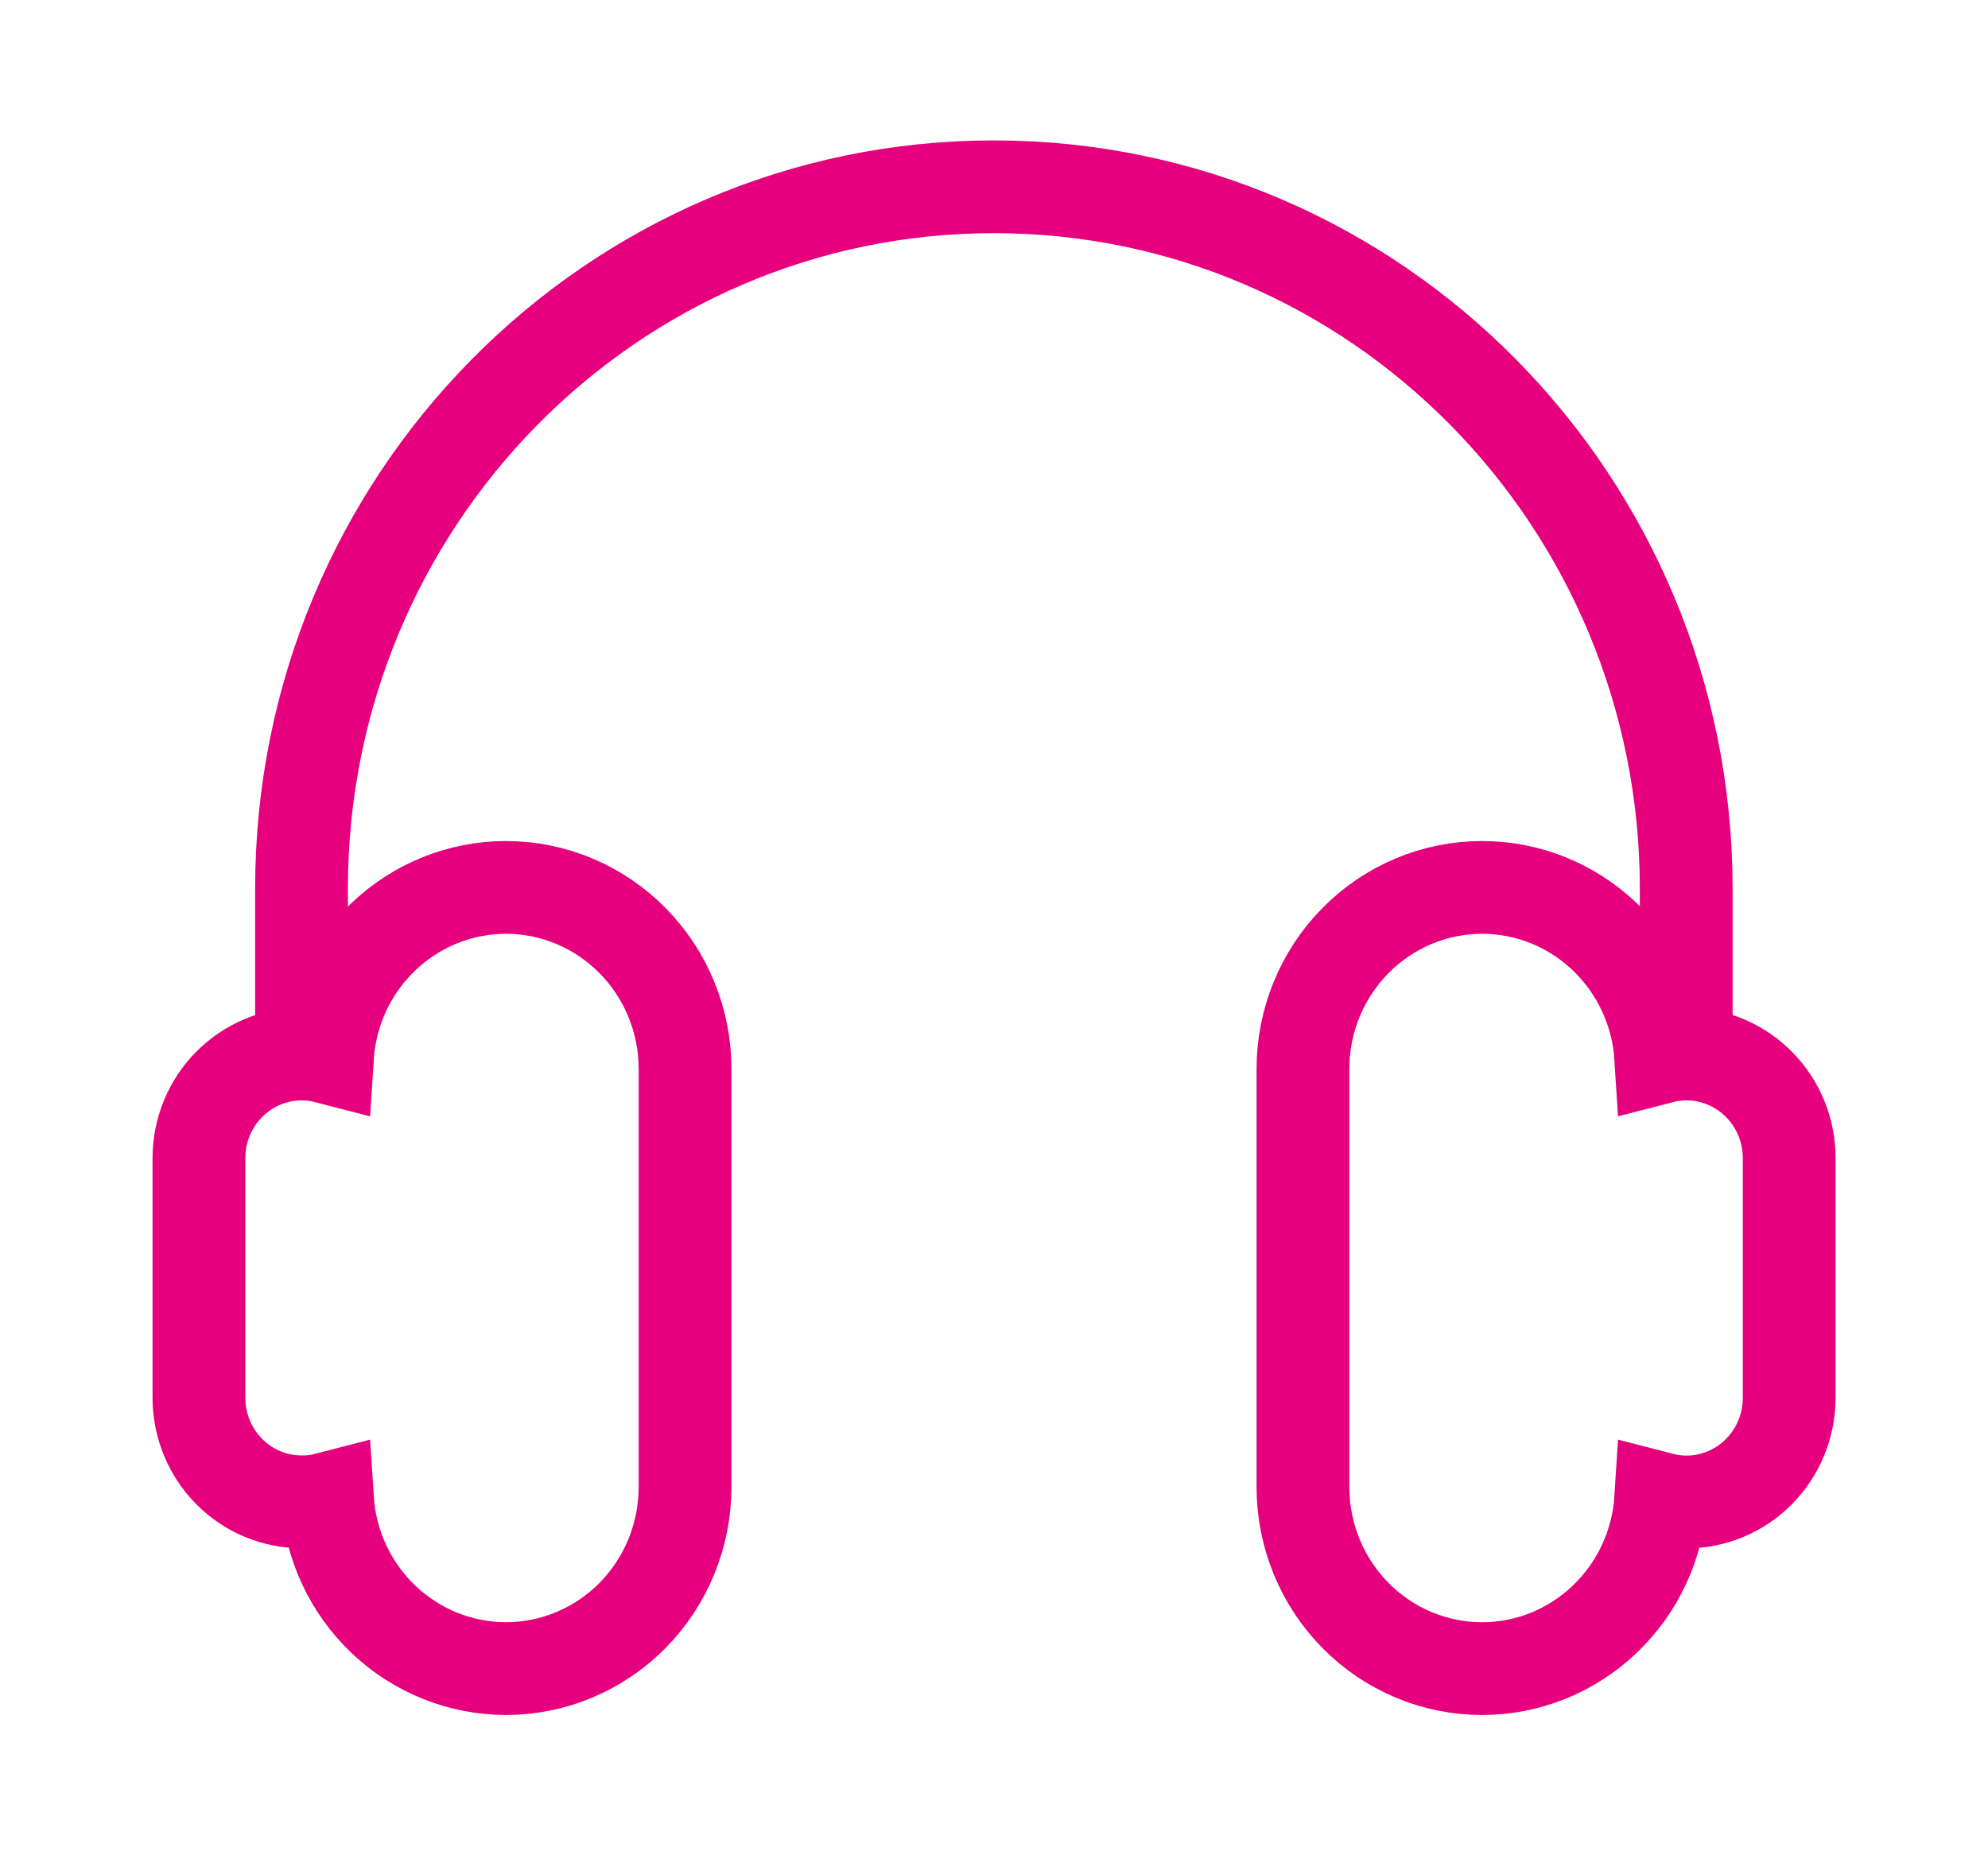 <svg width="30" height="28" viewBox="0 0 30 28" fill="none" xmlns="http://www.w3.org/2000/svg">
<path d="M4.55 15.907V13.414C4.55 7.561 9.229 2.819 14.998 2.819C20.769 2.819 25.446 7.564 25.446 13.416V15.908" stroke="#E6007D" stroke-width="1.4" stroke-miterlimit="10"/>
<path d="M7.635 13.393C6.949 13.393 6.288 13.659 5.788 14.135C5.287 14.611 4.984 15.263 4.94 15.957C4.813 15.924 4.683 15.907 4.552 15.907V15.907C4.141 15.907 3.747 16.073 3.456 16.368C3.165 16.663 3.002 17.062 3.002 17.479V21.095C3.002 21.512 3.165 21.911 3.456 22.206C3.747 22.501 4.141 22.666 4.552 22.666V22.666C4.683 22.667 4.813 22.651 4.94 22.618C4.984 23.313 5.287 23.965 5.788 24.441C6.289 24.917 6.95 25.182 7.637 25.183V25.183C8.353 25.182 9.04 24.893 9.547 24.379C10.053 23.865 10.338 23.168 10.338 22.442V16.134C10.338 15.407 10.053 14.71 9.546 14.196C9.039 13.682 8.352 13.393 7.635 13.393V13.393Z" stroke="#E6007D" stroke-width="1.4" stroke-miterlimit="10"/>
<path d="M25.45 15.907C25.319 15.907 25.189 15.924 25.062 15.957C25.018 15.262 24.714 14.611 24.213 14.134C23.713 13.658 23.052 13.393 22.365 13.393V13.393C21.648 13.393 20.961 13.682 20.454 14.196C19.947 14.71 19.662 15.407 19.662 16.134V22.442C19.662 23.169 19.947 23.866 20.454 24.38C20.961 24.894 21.648 25.183 22.365 25.183C23.052 25.183 23.713 24.917 24.213 24.441C24.714 23.965 25.018 23.313 25.062 22.618C25.189 22.651 25.319 22.668 25.45 22.668C25.653 22.668 25.855 22.627 26.043 22.548C26.231 22.469 26.402 22.353 26.546 22.207C26.69 22.061 26.805 21.887 26.882 21.697C26.96 21.506 27 21.301 27 21.095V17.479C27 17.062 26.837 16.663 26.546 16.368C26.255 16.073 25.861 15.907 25.45 15.907Z" stroke="#E6007D" stroke-width="1.4" stroke-miterlimit="10"/>
</svg>
